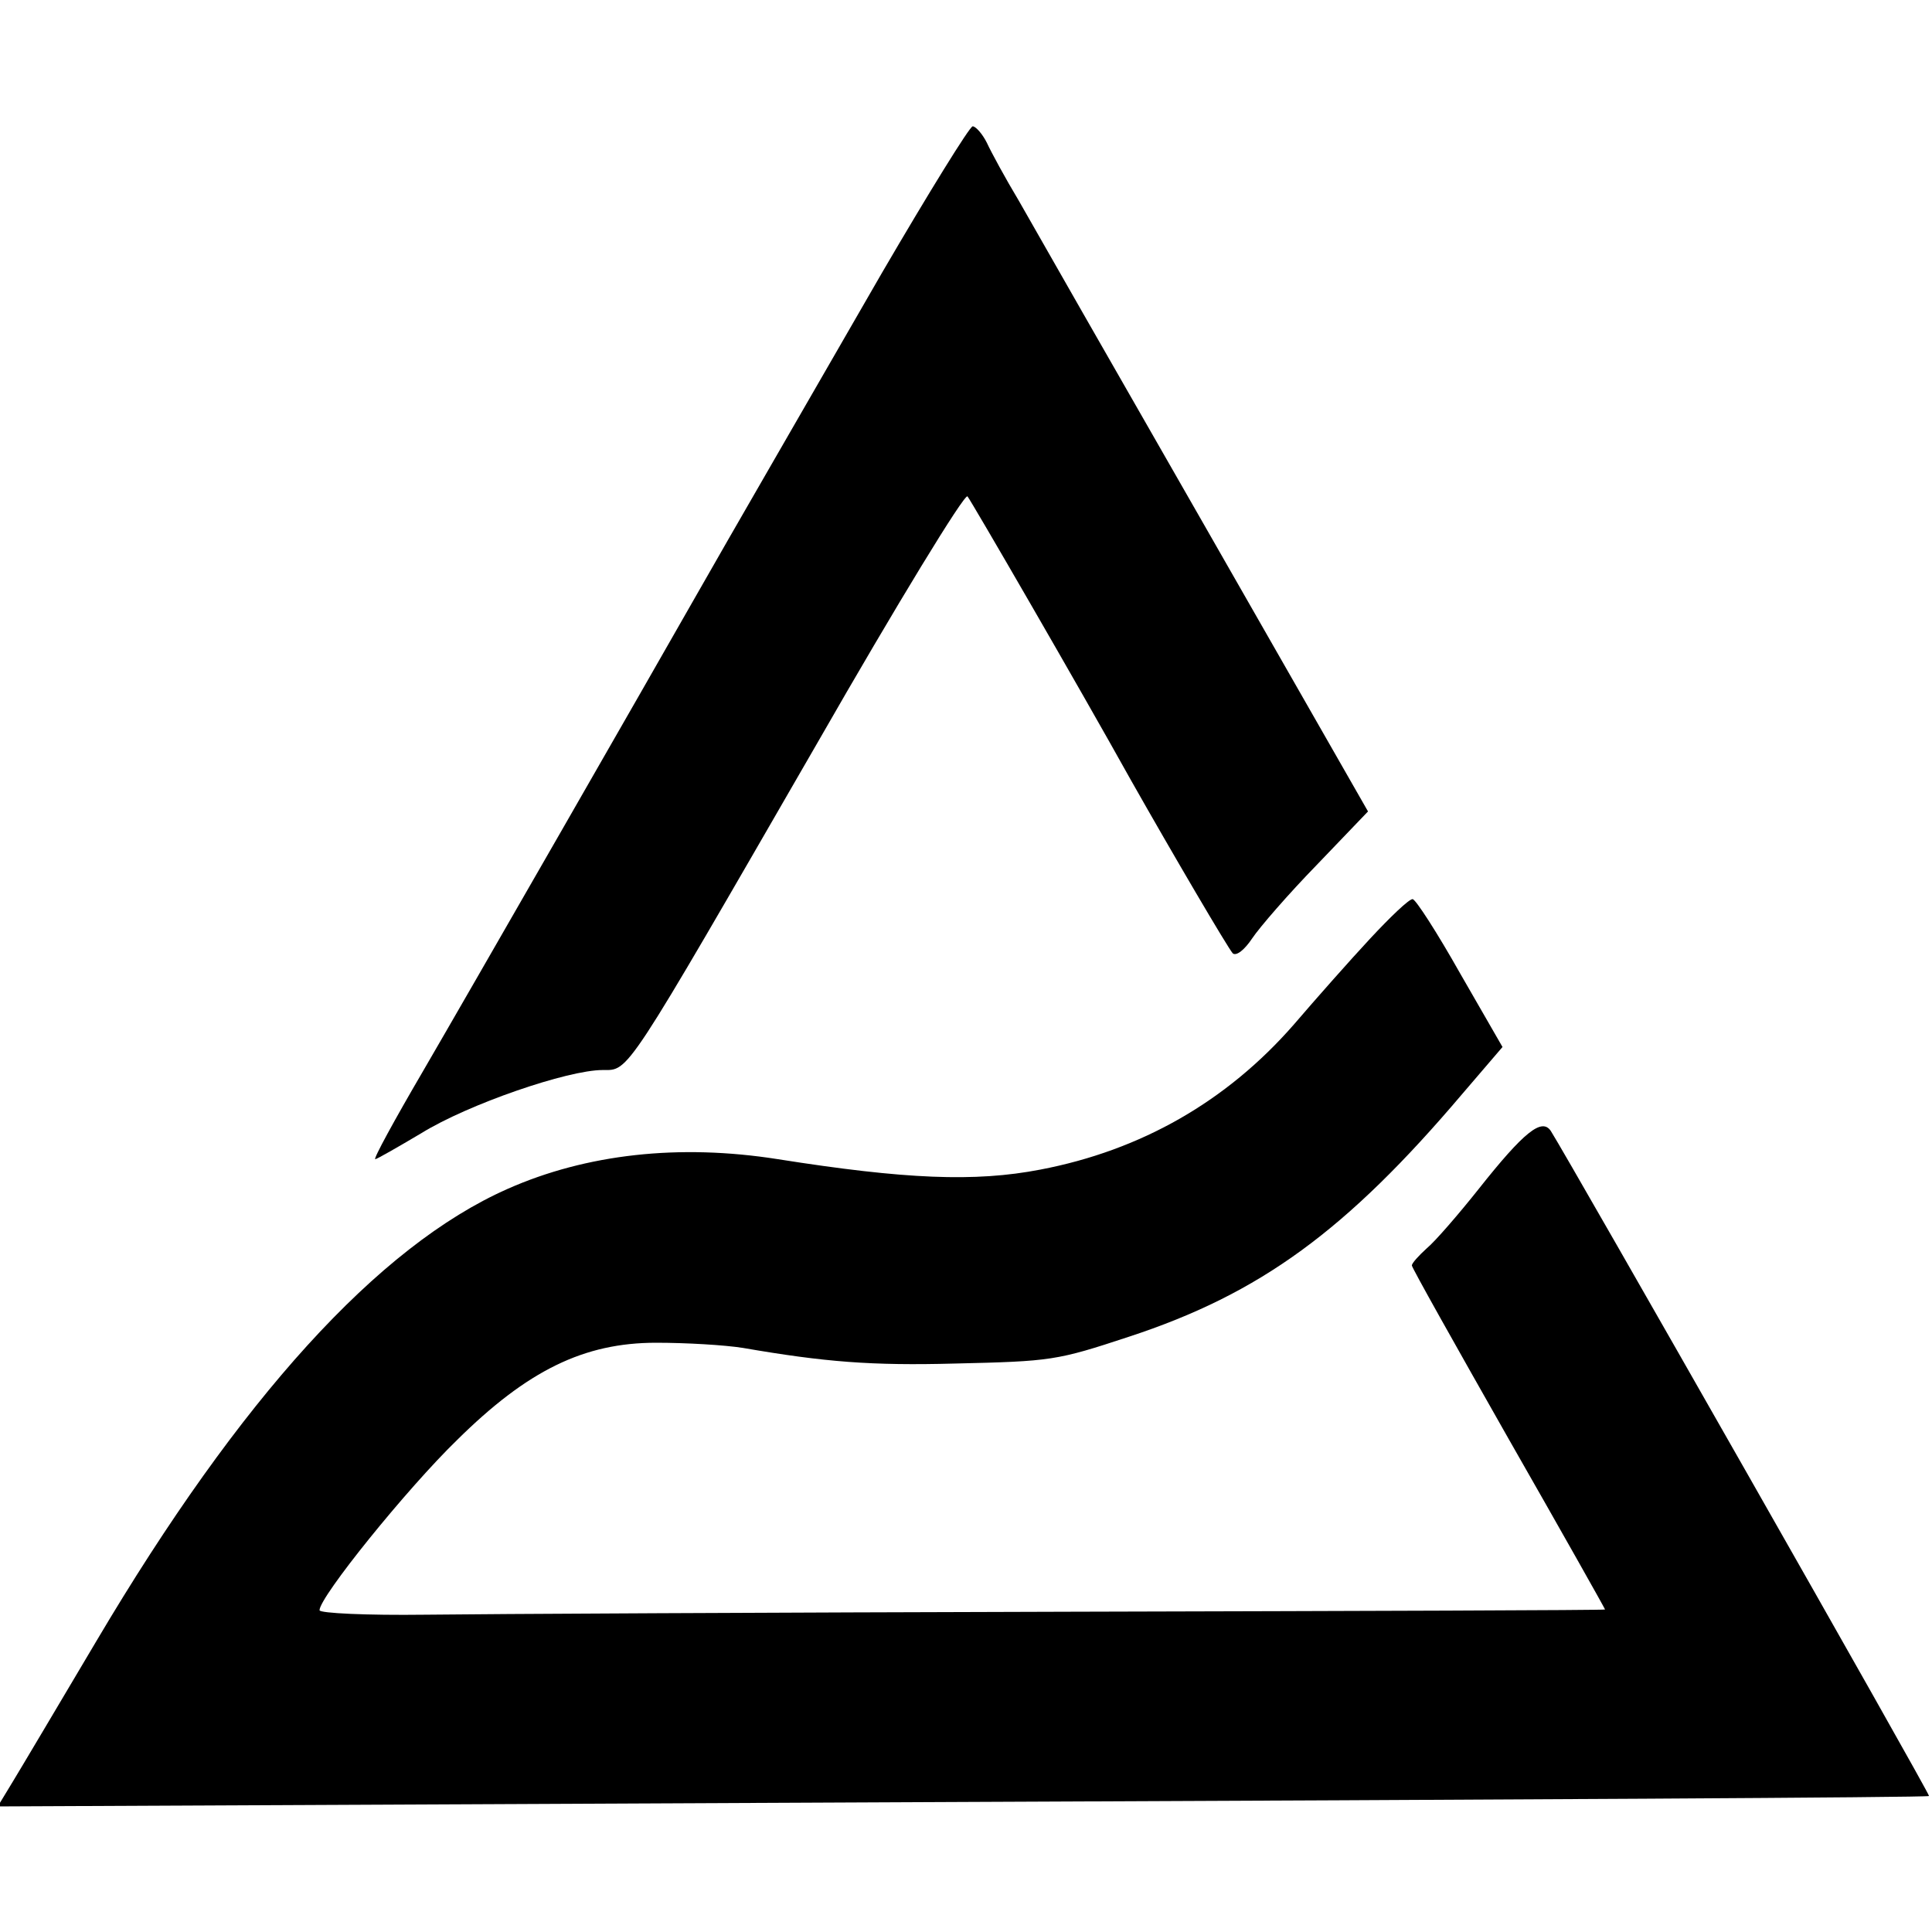 <?xml version="1.0" standalone="no"?>
<!DOCTYPE svg PUBLIC "-//W3C//DTD SVG 20010904//EN"
 "http://www.w3.org/TR/2001/REC-SVG-20010904/DTD/svg10.dtd">
<svg version="1.0" xmlns="http://www.w3.org/2000/svg"
 width="260pt" height="260pt" viewBox="0 0 260 260"
 preserveAspectRatio="xMidYMid meet">
<g transform="translate(0,260) scale(0.1,-0.1)"
fill="#000000" stroke="none">
<path d="M1187 2233 c-103 -179 -201 -348 -255 -443 -54 -95 -303 -529 -363
-632 -38 -65 -67 -118 -64 -118 2 0 30 16 62 35 63 39 197 85 244 85 36 0 28
-12 290 442 106 185 197 334 201 330 5 -6 151 -258 220 -382 56 -99 130 -225
137 -233 5 -4 16 5 26 20 10 15 49 60 87 99 l69 72 -219 383 c-121 211 -234
409 -251 439 -18 30 -37 65 -43 78 -6 12 -15 22 -19 22 -4 0 -59 -89 -122
-197z"/>
<path d="M1844 1337 c-27 -29 -73 -81 -103 -116 -90 -103 -205 -169 -341 -195
-88 -17 -182 -13 -353 14 -133 21 -258 7 -364 -40 -174 -77 -360 -282 -553
-608 -51 -86 -102 -172 -113 -190 l-20 -33 1299 6 c714 3 1299 6 1300 8 2 2
-486 859 -509 895 -12 18 -36 -1 -97 -78 -27 -34 -59 -71 -70 -80 -11 -10 -20
-20 -20 -23 0 -3 59 -108 130 -233 72 -126 130 -229 130 -230 0 -1 -325 -2
-722 -3 -398 -1 -787 -3 -866 -4 -78 -1 -142 2 -142 6 0 18 118 164 185 229
95 94 171 131 268 131 40 0 92 -3 117 -7 110 -19 173 -24 285 -21 130 3 137 4
234 36 177 58 293 143 449 327 l54 63 -57 99 c-31 55 -60 100 -64 100 -5 0
-30 -24 -57 -53z"/>
</g>
</svg>

